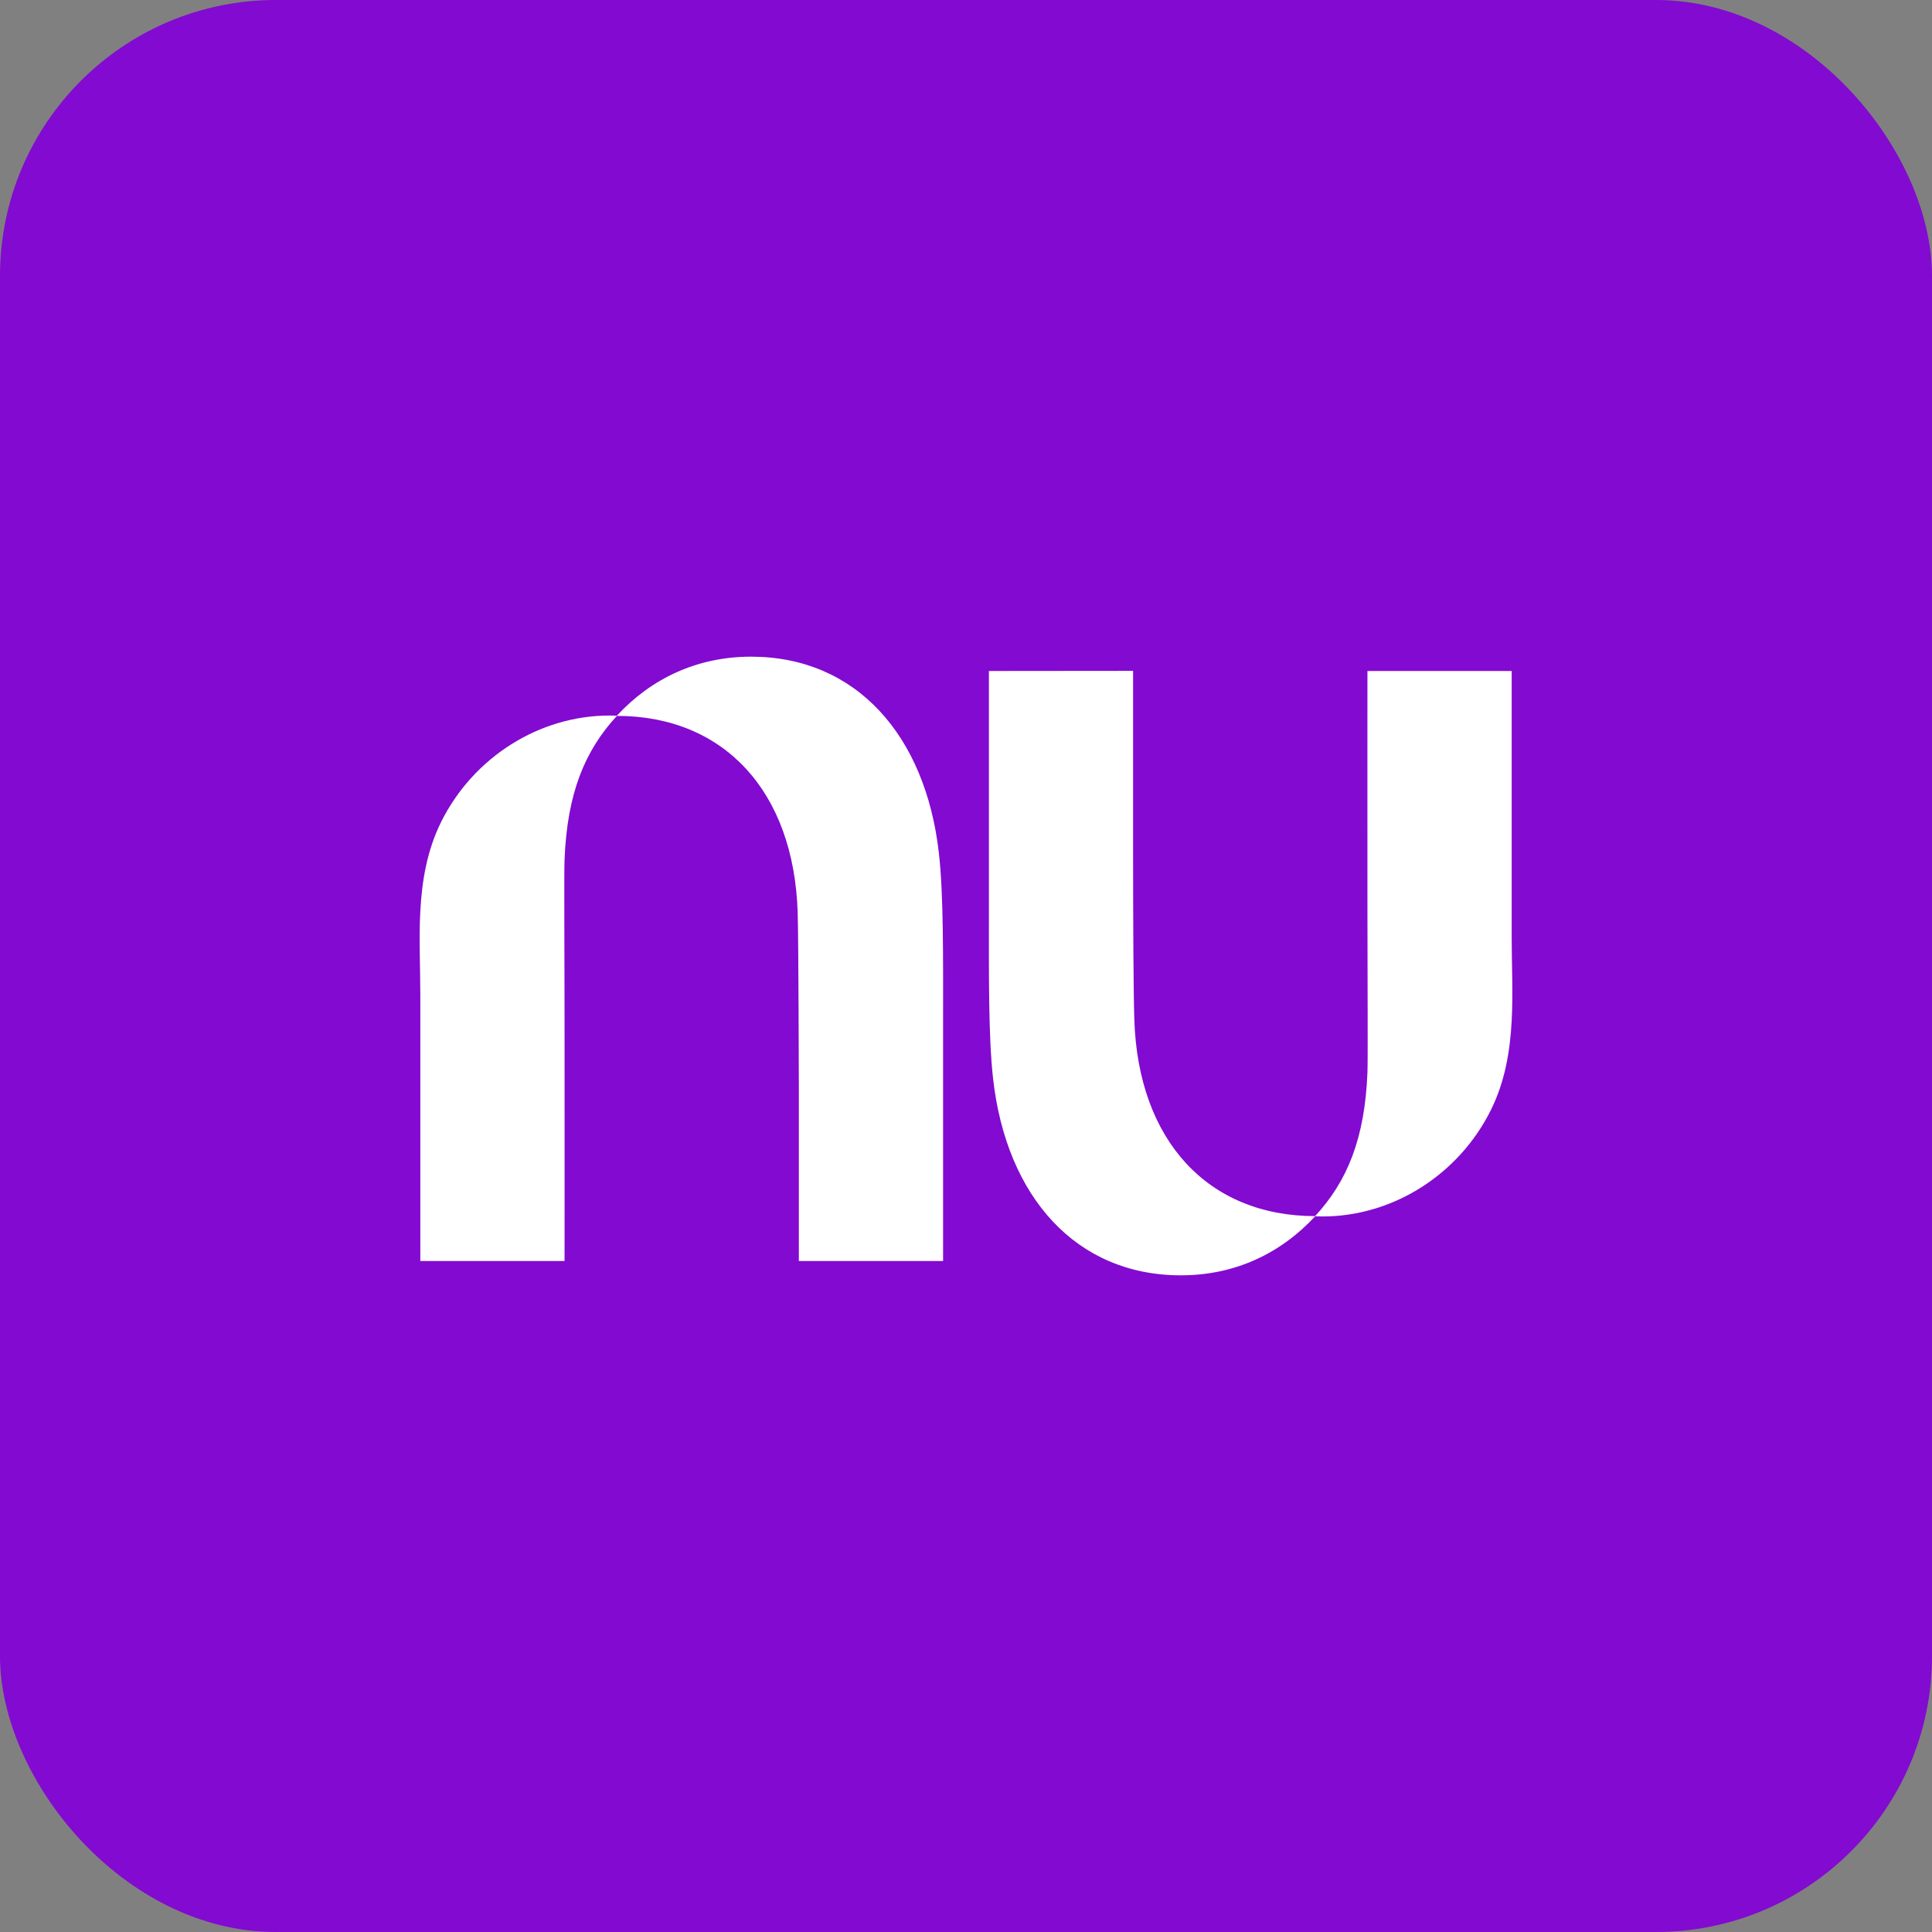 <svg width="56" height="56" viewBox="0 0 56 56" fill="none" xmlns="http://www.w3.org/2000/svg">
<rect x="0" y="0" width="56" height="56" fill="#808080" stroke="none"/>
<rect width="56" height="56" rx="8" fill="#820AD1"/>
<g clip-path="url(#clip0_427_6976)">
<path d="M12.183 26.416C12.14 27.22 12.183 28.037 12.183 28.834C12.183 30.452 12.183 32.07 12.183 33.688C12.183 34.637 12.183 35.602 12.183 36.551H16.364C16.364 36.551 16.367 32.749 16.364 29.481C16.362 27.281 16.348 25.32 16.364 24.918C16.438 23.01 16.943 21.764 17.886 20.745C17.814 20.742 17.741 20.74 17.668 20.74C15.631 20.74 13.721 21.947 12.788 23.821C12.381 24.64 12.23 25.52 12.183 26.416Z" fill="white"/>
<path d="M21.771 19.034C20.207 19.034 18.877 19.666 17.875 20.75C20.991 20.75 23.008 22.945 23.121 26.441C23.146 27.244 23.155 31.536 23.155 31.536V36.551H27.336C27.336 36.551 27.336 33.077 27.336 29.771C27.336 27.722 27.352 25.947 27.214 24.726C26.828 21.312 24.812 19.034 21.771 19.034Z" fill="white"/>
<path d="M43.817 29.584C43.86 28.78 43.817 27.963 43.817 27.167C43.817 25.548 43.817 23.93 43.817 22.312C43.817 21.363 43.817 20.398 43.817 19.449H39.636C39.636 19.449 39.633 23.251 39.636 26.519C39.638 28.719 39.651 30.68 39.636 31.083C39.562 32.99 39.057 34.236 38.114 35.255C38.186 35.258 38.259 35.26 38.332 35.26C40.369 35.26 42.279 34.053 43.212 32.179C43.619 31.36 43.77 30.48 43.817 29.584Z" fill="white"/>
<path d="M34.229 36.966C35.793 36.966 37.123 36.334 38.125 35.25C35.009 35.25 32.992 33.055 32.879 29.559C32.854 28.756 32.843 26.766 32.843 24.46C32.843 21.939 32.843 19.445 32.843 19.445L28.664 19.449C28.664 19.449 28.664 22.923 28.664 26.229C28.664 28.278 28.648 30.052 28.786 31.274C29.172 34.688 31.188 36.966 34.229 36.966Z" fill="white"/>
</g>
<defs>
<clipPath id="clip0_427_6976">
<rect width="32" height="18" fill="white" transform="translate(12 19)"/>
</clipPath>
</defs>
</svg>
